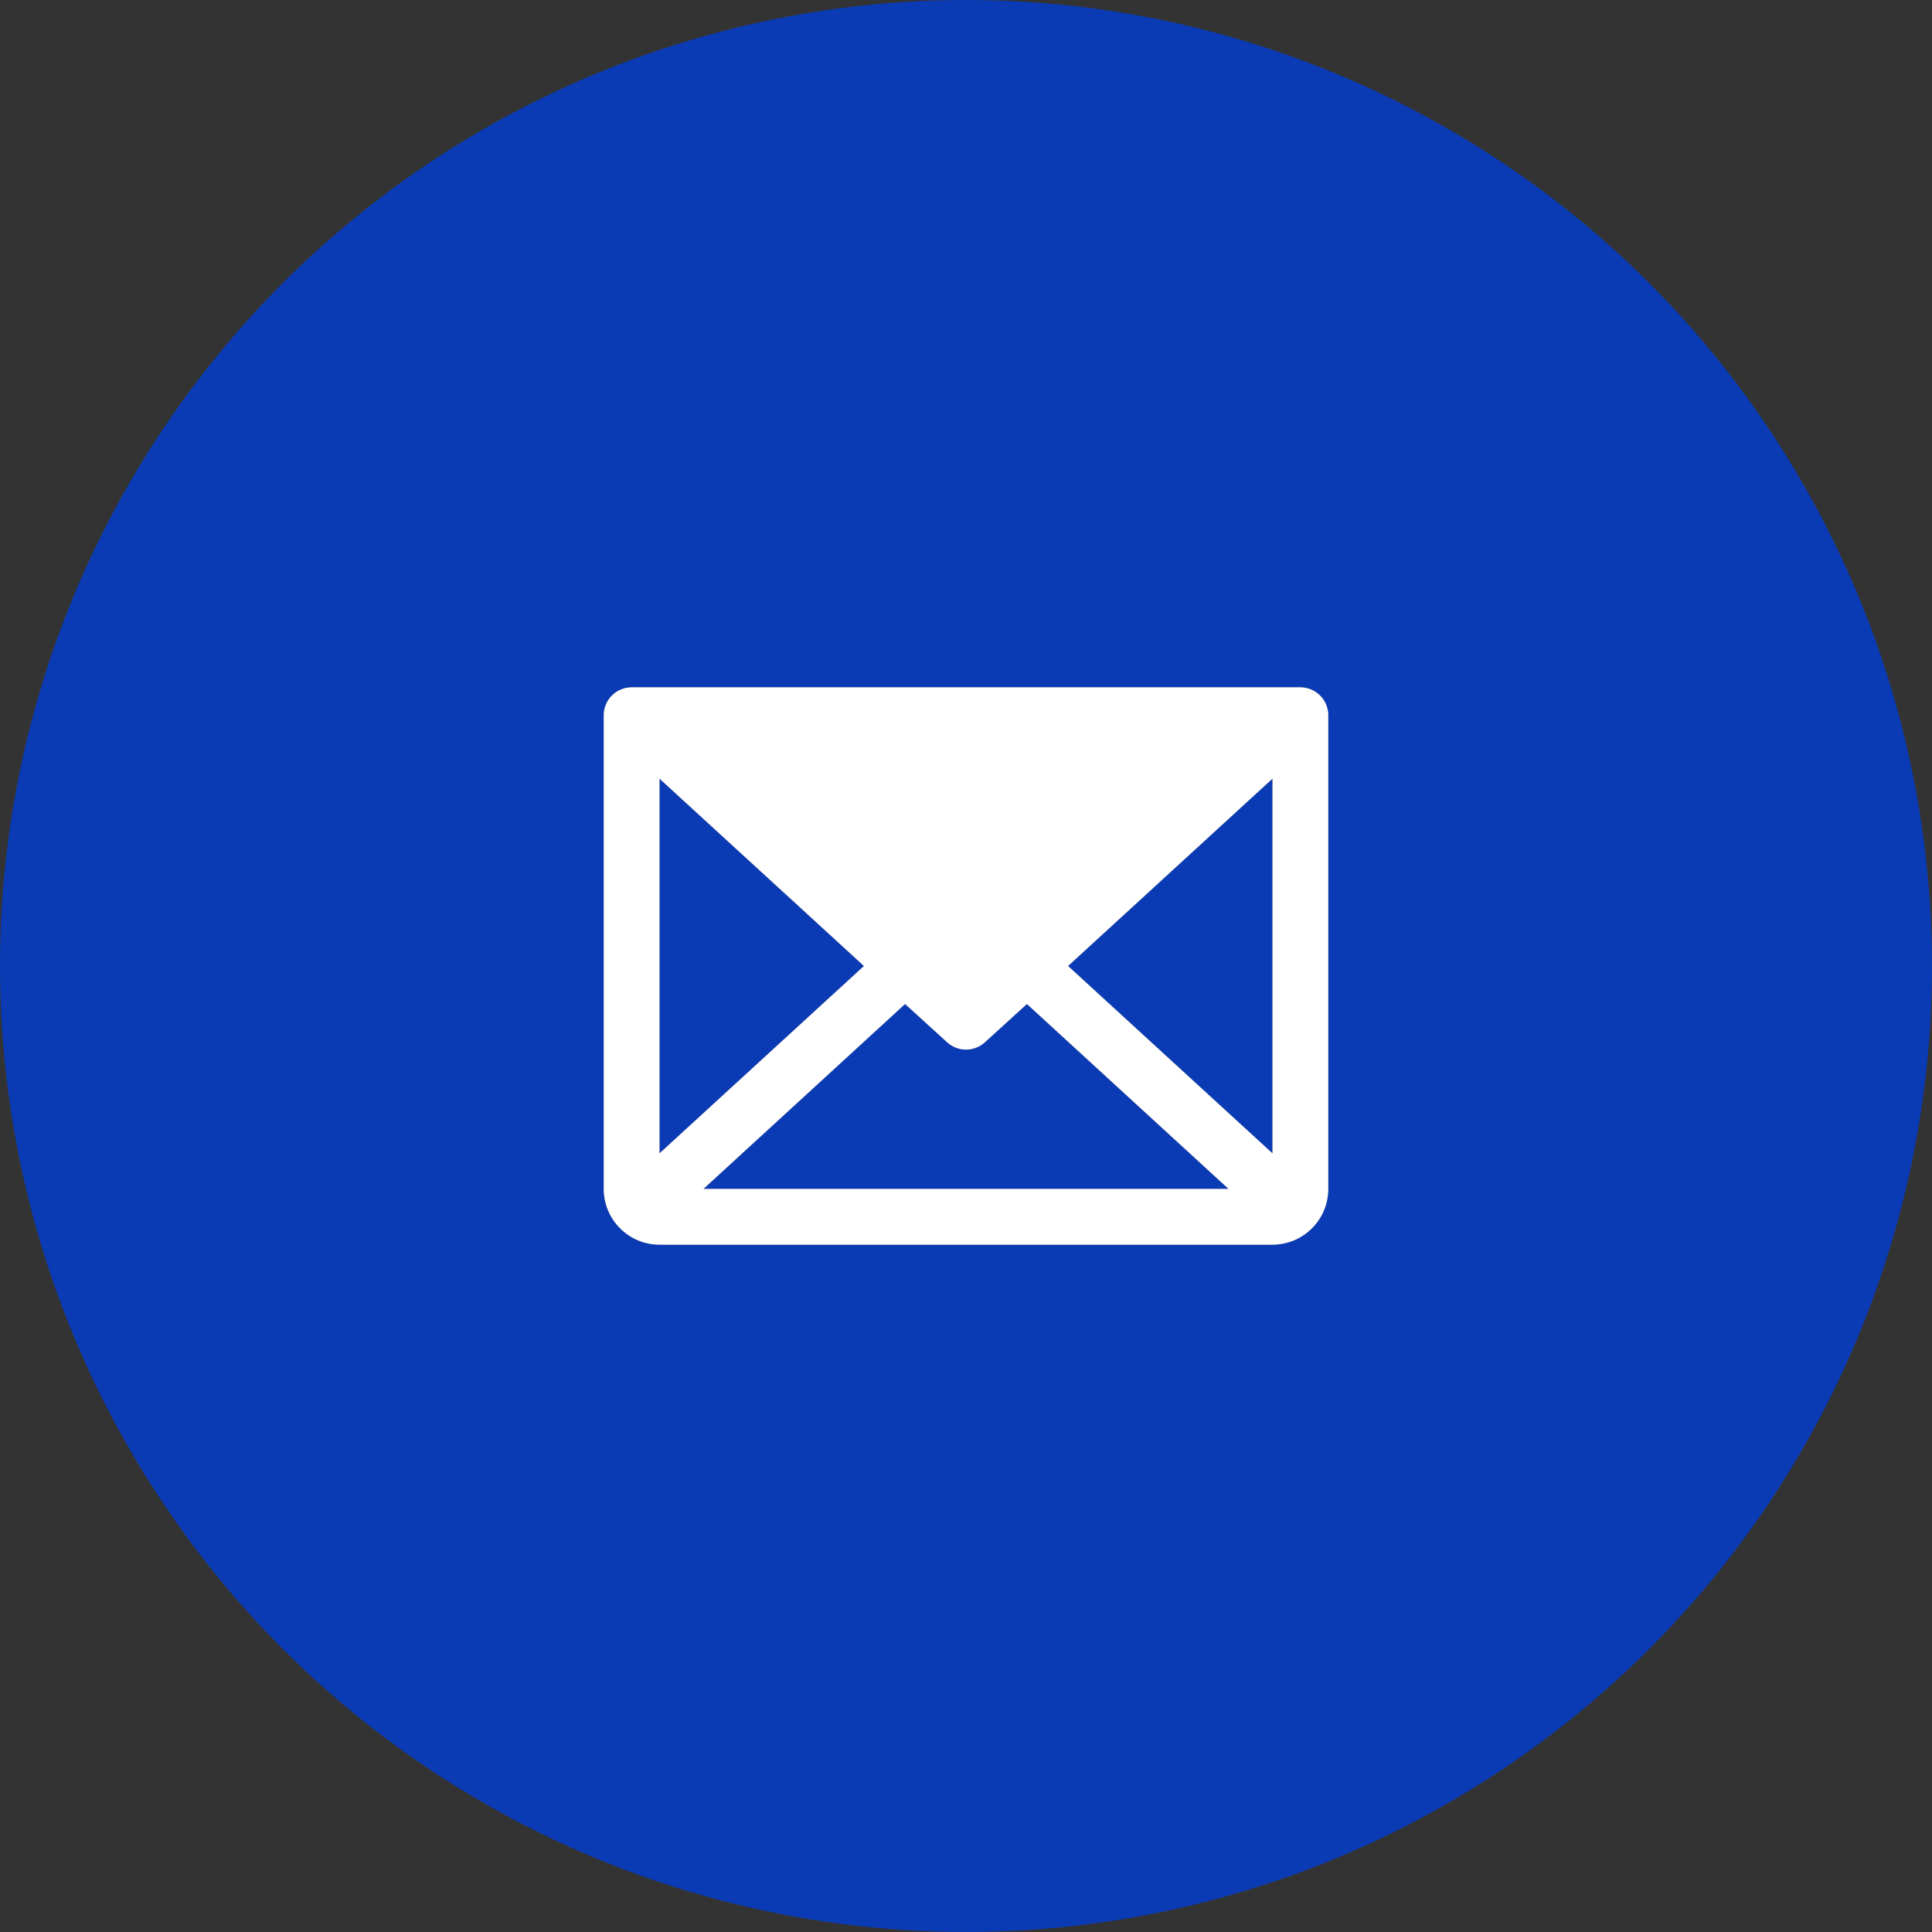 <svg width="26" height="26" viewBox="0 0 26 26" fill="none" xmlns="http://www.w3.org/2000/svg">
<rect x="0" y="0" width="26" height="26" fill="#333333" stroke="none"/>
<circle cx="13" cy="13" r="13" fill="#0B3BB4"/>
<g clip-path="url(#clip0_1985_5371)">
<path d="M17.5 9.25H8.5C8.401 9.25 8.305 9.29 8.235 9.36C8.165 9.43 8.125 9.526 8.125 9.625V16C8.125 16.199 8.204 16.39 8.345 16.53C8.485 16.671 8.676 16.75 8.875 16.75H17.125C17.324 16.75 17.515 16.671 17.655 16.53C17.796 16.39 17.875 16.199 17.875 16V9.625C17.875 9.526 17.835 9.43 17.765 9.36C17.695 9.29 17.599 9.25 17.5 9.25ZM11.627 13L8.875 15.522V10.478L11.627 13ZM12.18 13.511L12.747 14.027C12.816 14.09 12.906 14.125 13 14.125C13.094 14.125 13.184 14.09 13.253 14.027L13.82 13.511L16.534 16H9.466L12.18 13.511ZM14.373 13L17.125 10.478V15.522L14.373 13Z" fill="#727272"/>
<path d="M17.5 9.25H8.5C8.401 9.25 8.305 9.29 8.235 9.36C8.165 9.43 8.125 9.526 8.125 9.625V16C8.125 16.199 8.204 16.39 8.345 16.53C8.485 16.671 8.676 16.75 8.875 16.75H17.125C17.324 16.75 17.515 16.671 17.655 16.53C17.796 16.39 17.875 16.199 17.875 16V9.625C17.875 9.526 17.835 9.43 17.765 9.36C17.695 9.29 17.599 9.25 17.5 9.25ZM11.627 13L8.875 15.522V10.478L11.627 13ZM12.18 13.511L12.747 14.027C12.816 14.09 12.906 14.125 13 14.125C13.094 14.125 13.184 14.09 13.253 14.027L13.82 13.511L16.534 16H9.466L12.18 13.511ZM14.373 13L17.125 10.478V15.522L14.373 13Z" fill="white"/>
</g>
<defs>
<clipPath id="clip0_1985_5371">
<rect width="12" height="12" fill="white" transform="translate(7 7)"/>
</clipPath>
</defs>
</svg>
